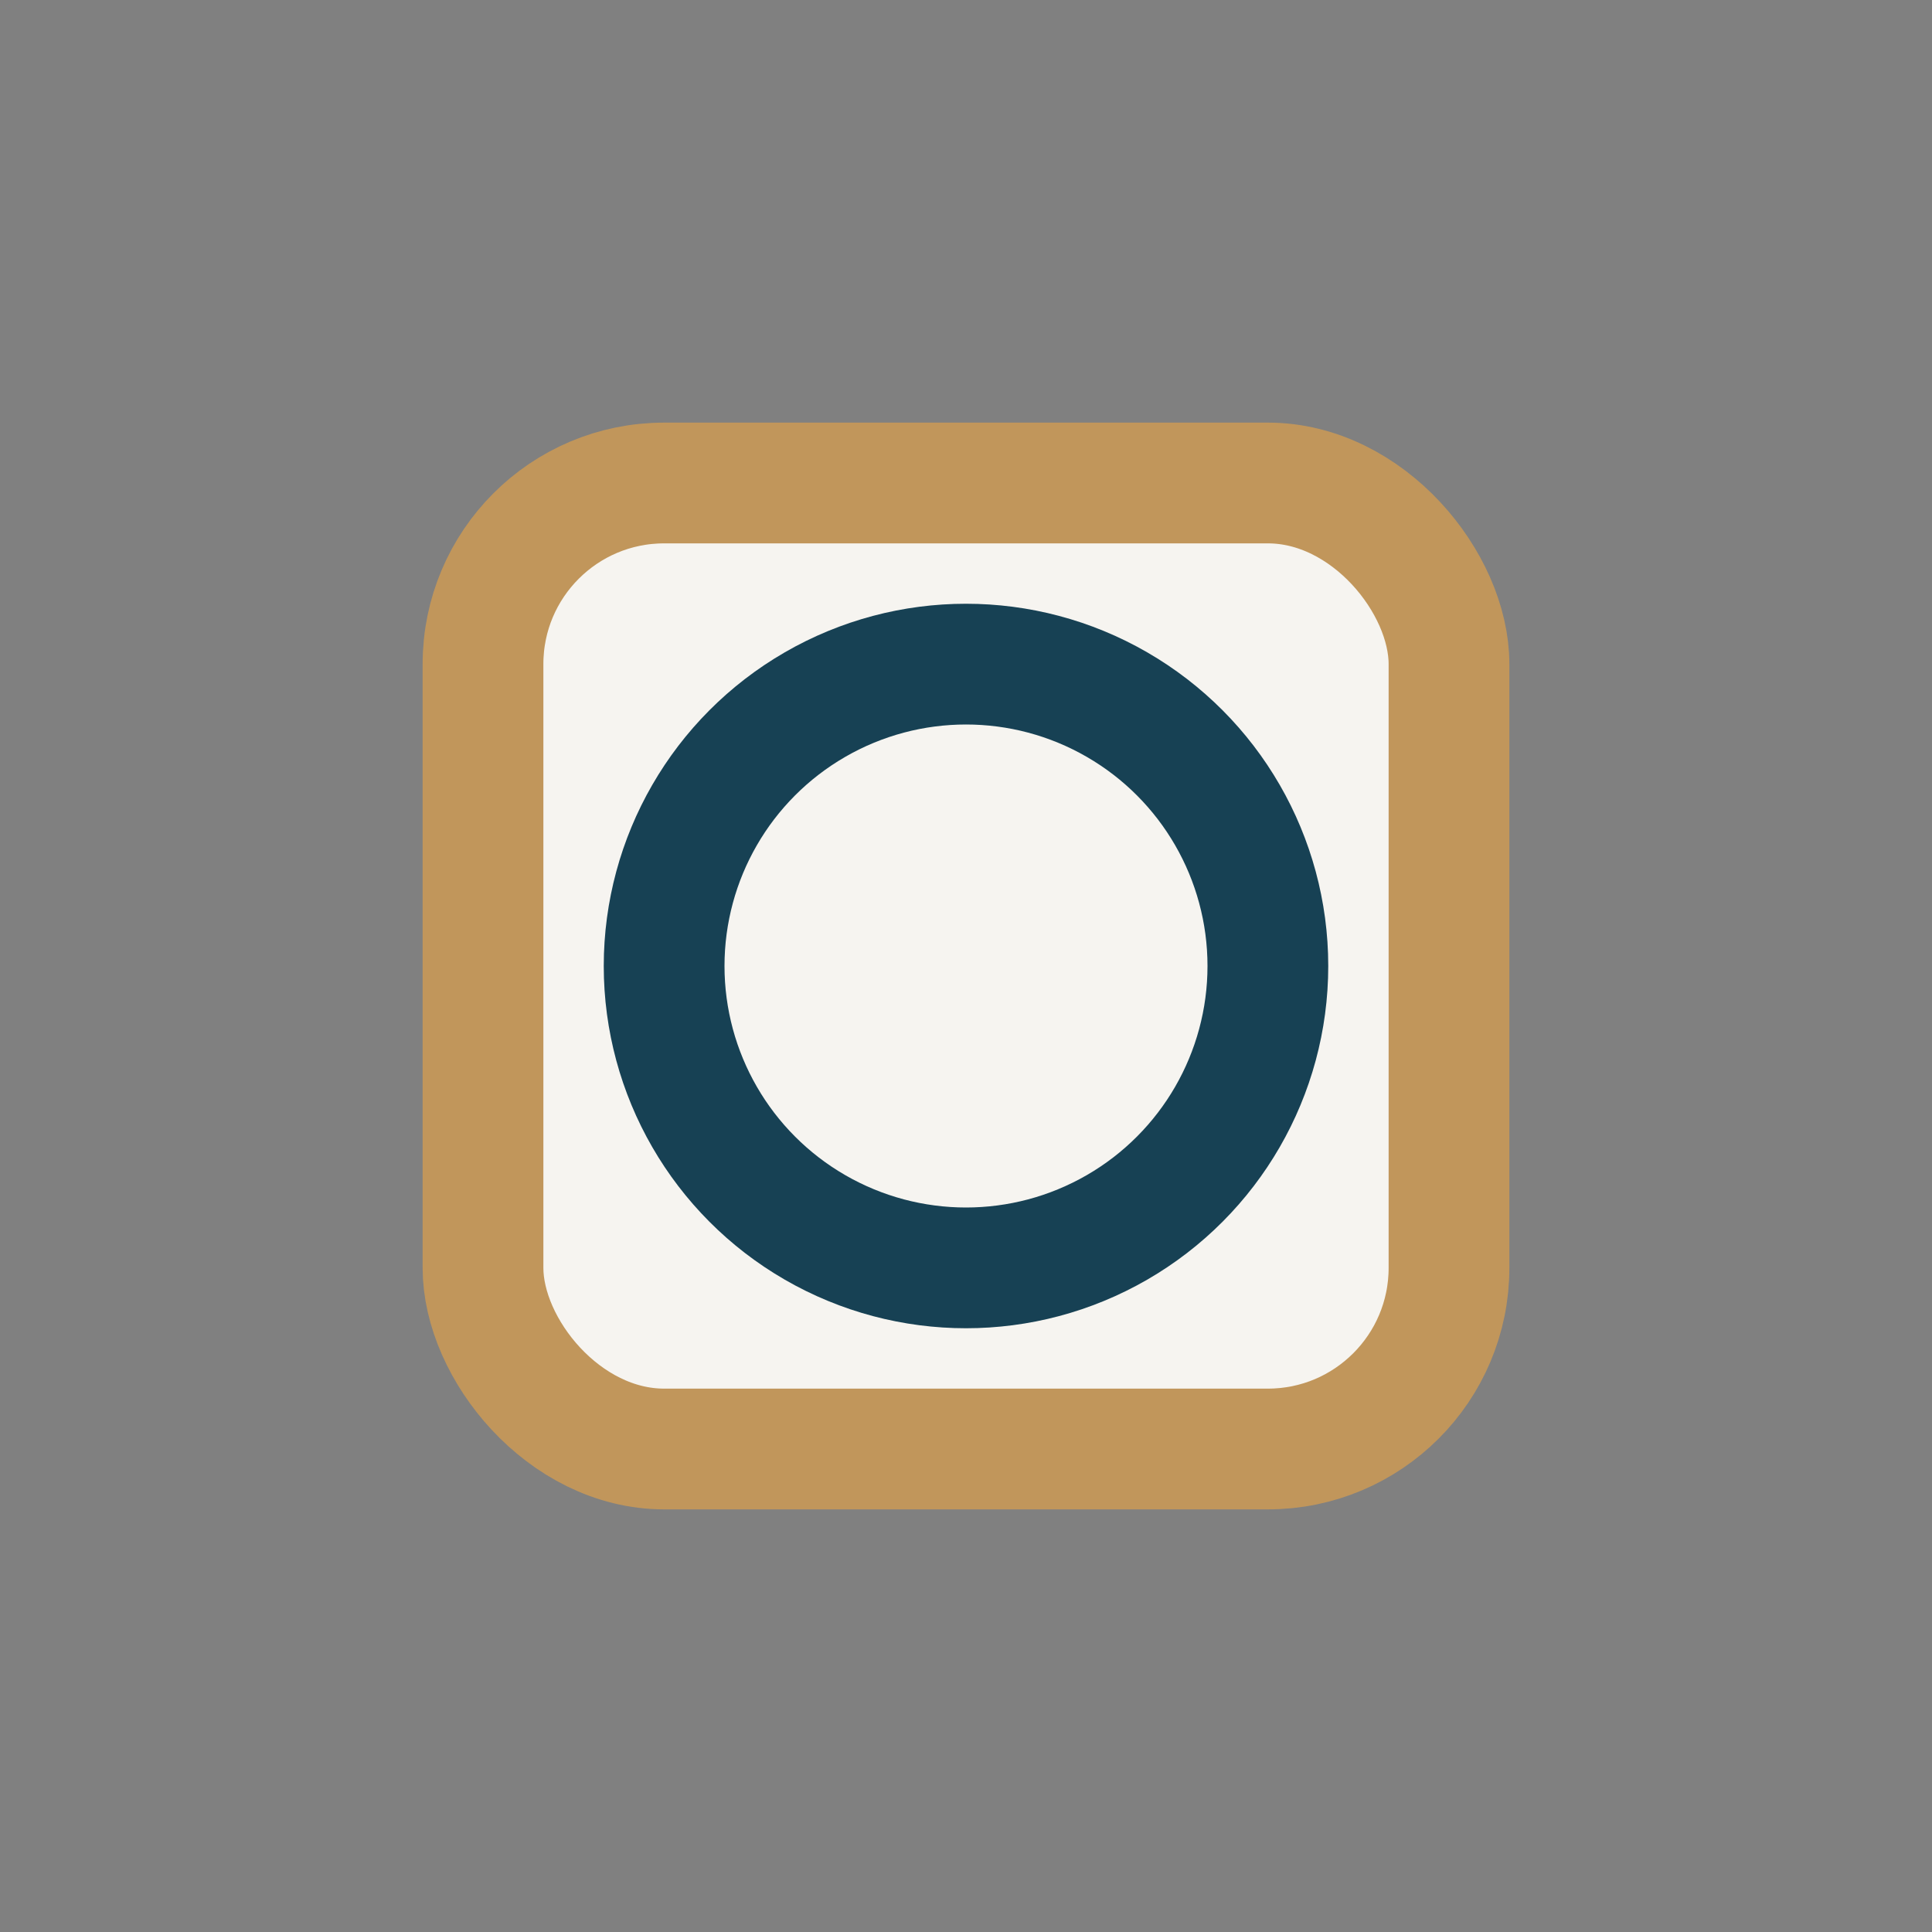 <?xml version="1.0" encoding="UTF-8"?>
<svg xmlns="http://www.w3.org/2000/svg" width="32" height="32" viewBox="0 0 32 32"><rect x="0" y="0" width="32" height="32" fill="#808080" stroke="none"/><rect x="8" y="8" width="16" height="16" rx="3" fill="#F6F4F0" stroke="#C1965B" stroke-width="2"/><circle cx="16" cy="16" r="5" fill="none" stroke="#174154" stroke-width="2"/></svg>
